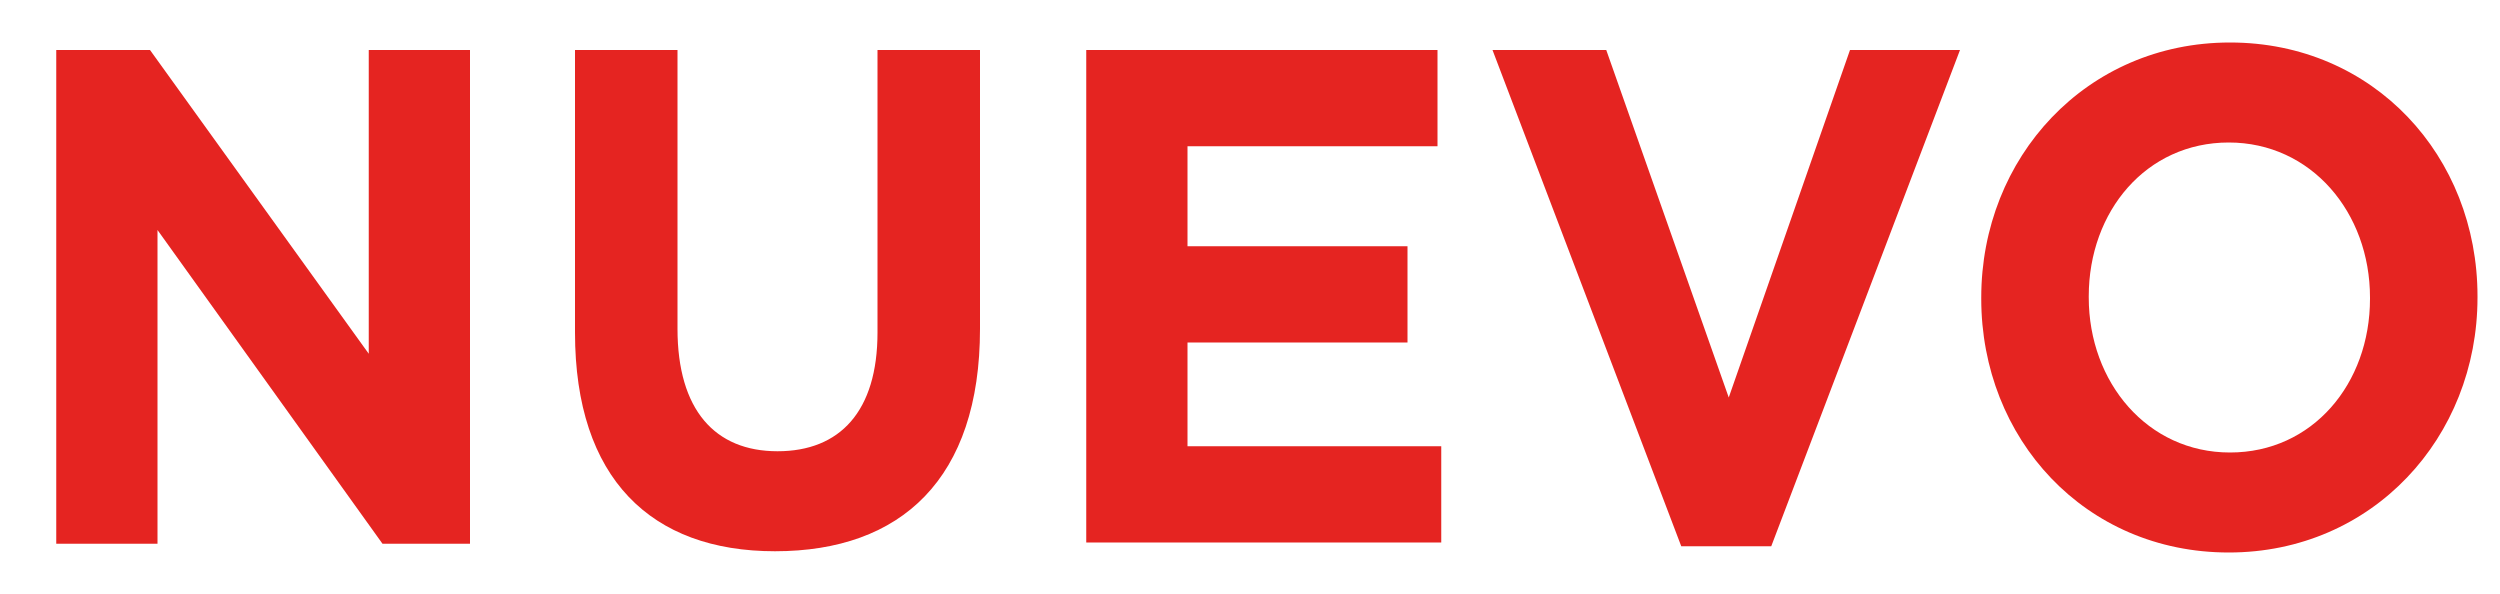 <?xml version="1.0" encoding="UTF-8"?> <svg xmlns="http://www.w3.org/2000/svg" xmlns:xlink="http://www.w3.org/1999/xlink" version="1.1" id="Capa_1" x="0px" y="0px" viewBox="0 0 200 47.5" style="enable-background:new 0 0 200 47.5;" xml:space="preserve"> <style type="text/css"> .st0{fill:#E52421;} </style> <g> <path class="st0" d="M4.5,4H12l17.5,24.3V4h8.1v39.5h-7L12.6,18.4v25.1H4.5V4z"></path> <path class="st0" d="M46,26.6V4h8.2v22.3c0,6.5,3,9.8,8,9.8s8-3.2,8-9.5V4h8.2v22.3c0,12-6.3,17.8-16.4,17.8 C52.1,44.1,46,38.3,46,26.6z"></path> <path class="st0" d="M86.9,4H115v7.7H95v8h17.6v7.7H95v8.3h20.3v7.7H86.9V4z"></path> <path class="st0" d="M119.4,4h9.1l9.8,27.8L148,4h8.8l-15.1,39.7h-7.2L119.4,4z"></path> <path class="st0" d="M158.5,23.9v-0.1c0-11.2,8.4-20.4,19.9-20.4s19.8,9.1,19.8,20.3v0.1c0,11.2-8.4,20.4-19.9,20.4 S158.5,35.1,158.5,23.9z M189.6,23.9v-0.1c0-6.8-4.7-12.4-11.3-12.4s-11.2,5.5-11.2,12.3v0.1c0,6.8,4.7,12.4,11.3,12.4 C185,36.2,189.6,30.7,189.6,23.9z"></path> </g> </svg> 